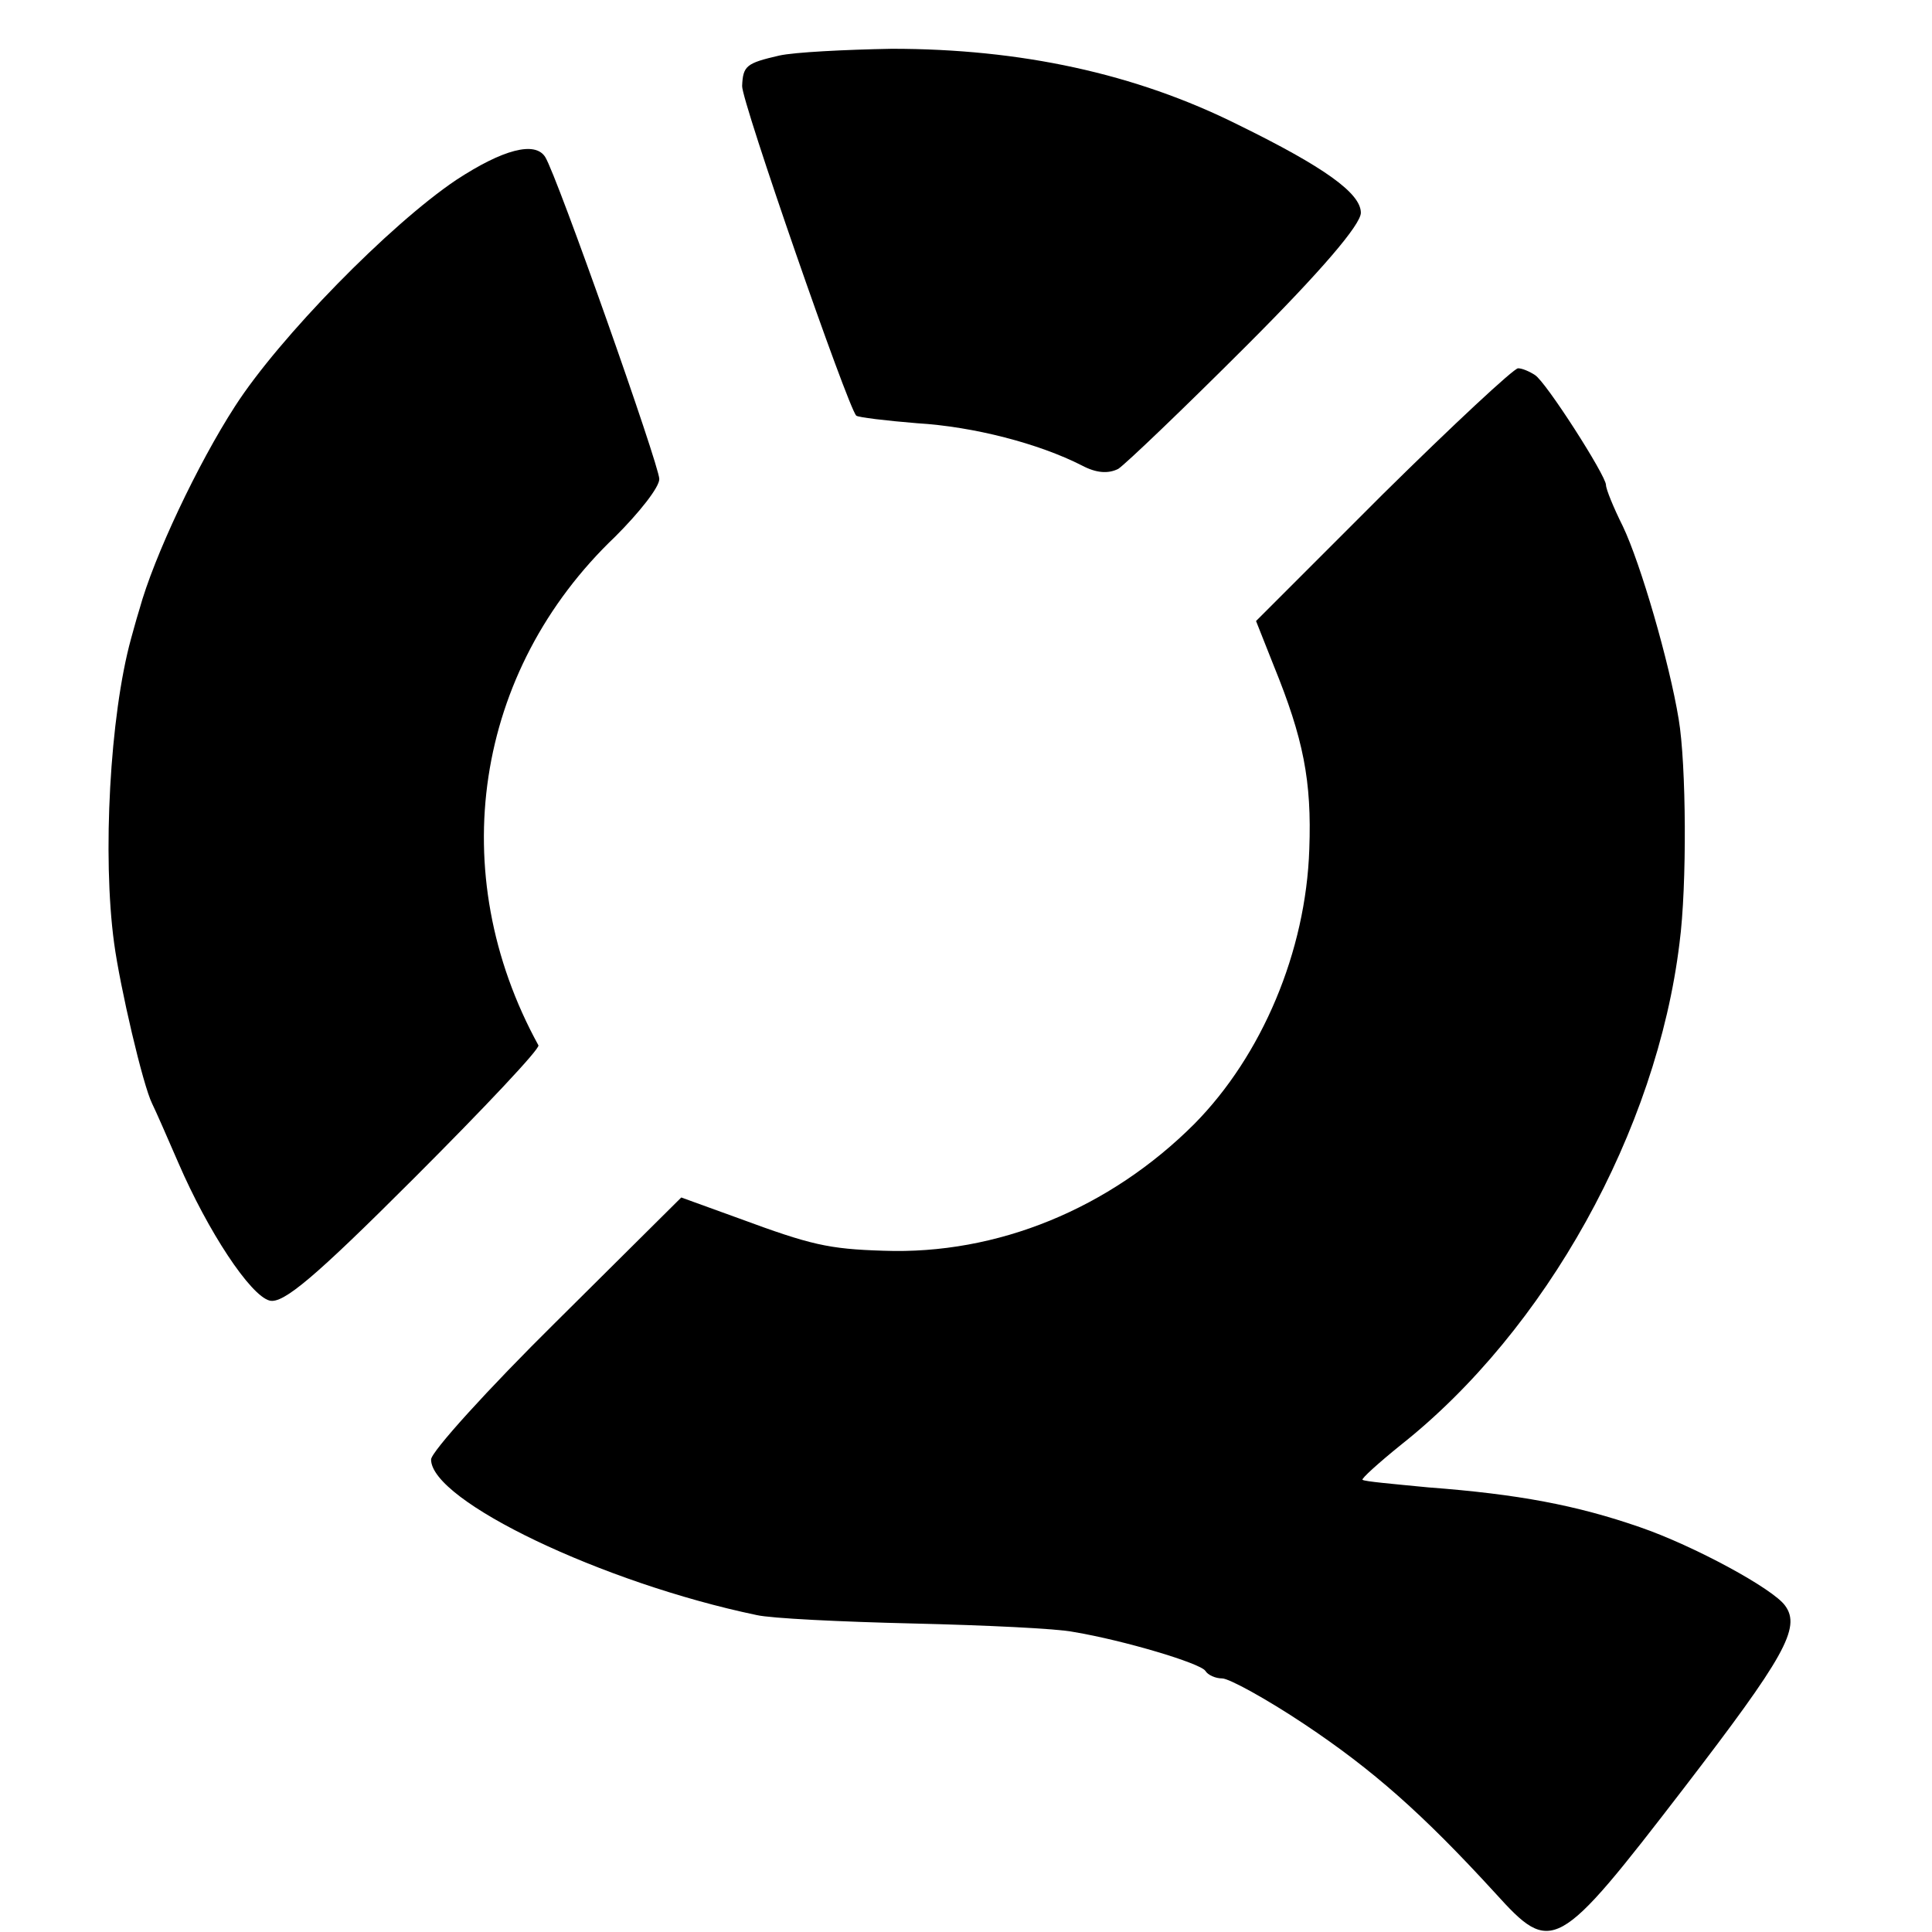 <?xml version="1.0" standalone="no"?>
<!DOCTYPE svg PUBLIC "-//W3C//DTD SVG 20010904//EN"
 "http://www.w3.org/TR/2001/REC-SVG-20010904/DTD/svg10.dtd">
<svg version="1.0" xmlns="http://www.w3.org/2000/svg"
 width="16pt" height="16pt" viewBox="0 0 16 16"
 preserveAspectRatio="xMidYMid meet">
<g transform="translate(0,16) scale(0.007,-0.007)"
fill="#000000" stroke="none">
<path d="M922 2220 c-39 -9 -43 -12 -44 -36 -1 -17 125 -380 135 -390 2 -2 35
-6 72 -9 67 -4 144 -24 195 -50 17 -9 31 -10 43 -4 9 6 77 71 152 146 88 88
135 143 135 157 0 23 -43 54 -145 104 -122 61 -258 90 -410 90 -55 -1 -115 -4
-133 -8z"/>
<path d="M540 2073 c-79 -53 -210 -187 -262 -268 -44 -68 -96 -178 -113 -240
-5 -16 -9 -32 -10 -35 -25 -91 -34 -257 -20 -360 7 -52 34 -168 45 -190 4 -8
18 -40 31 -70 35 -81 85 -157 108 -163 16 -4 53 27 171 145 83 83 149 153 147
157 -112 204 -76 443 91 602 28 28 52 58 52 68 0 16 -121 359 -135 381 -12 19
-50 9 -105 -27z"/>
<path d="M1636 1701 l-150 -150 21 -53 c35 -86 45 -136 42 -217 -4 -121 -56
-244 -136 -325 -100 -100 -233 -155 -368 -150 -65 2 -86 7 -170 38 l-69 25
-148 -147 c-81 -80 -148 -154 -148 -163 0 -49 203 -146 385 -184 17 -4 100 -8
185 -10 85 -2 171 -6 190 -10 60 -10 150 -37 156 -46 3 -5 12 -9 20 -9 8 0 52
-24 97 -54 81 -54 140 -106 226 -200 67 -74 73 -71 223 124 119 155 139 190
120 216 -14 20 -108 71 -172 93 -75 26 -144 39 -250 47 -41 4 -76 7 -78 9 -2
1 19 20 45 41 172 136 303 372 330 594 9 68 8 212 -1 265 -11 67 -45 184 -66
228 -11 22 -20 44 -20 49 0 11 -71 122 -84 130 -6 4 -15 8 -20 8 -5 0 -77 -67
-160 -149z"/>
</g>
</svg>

